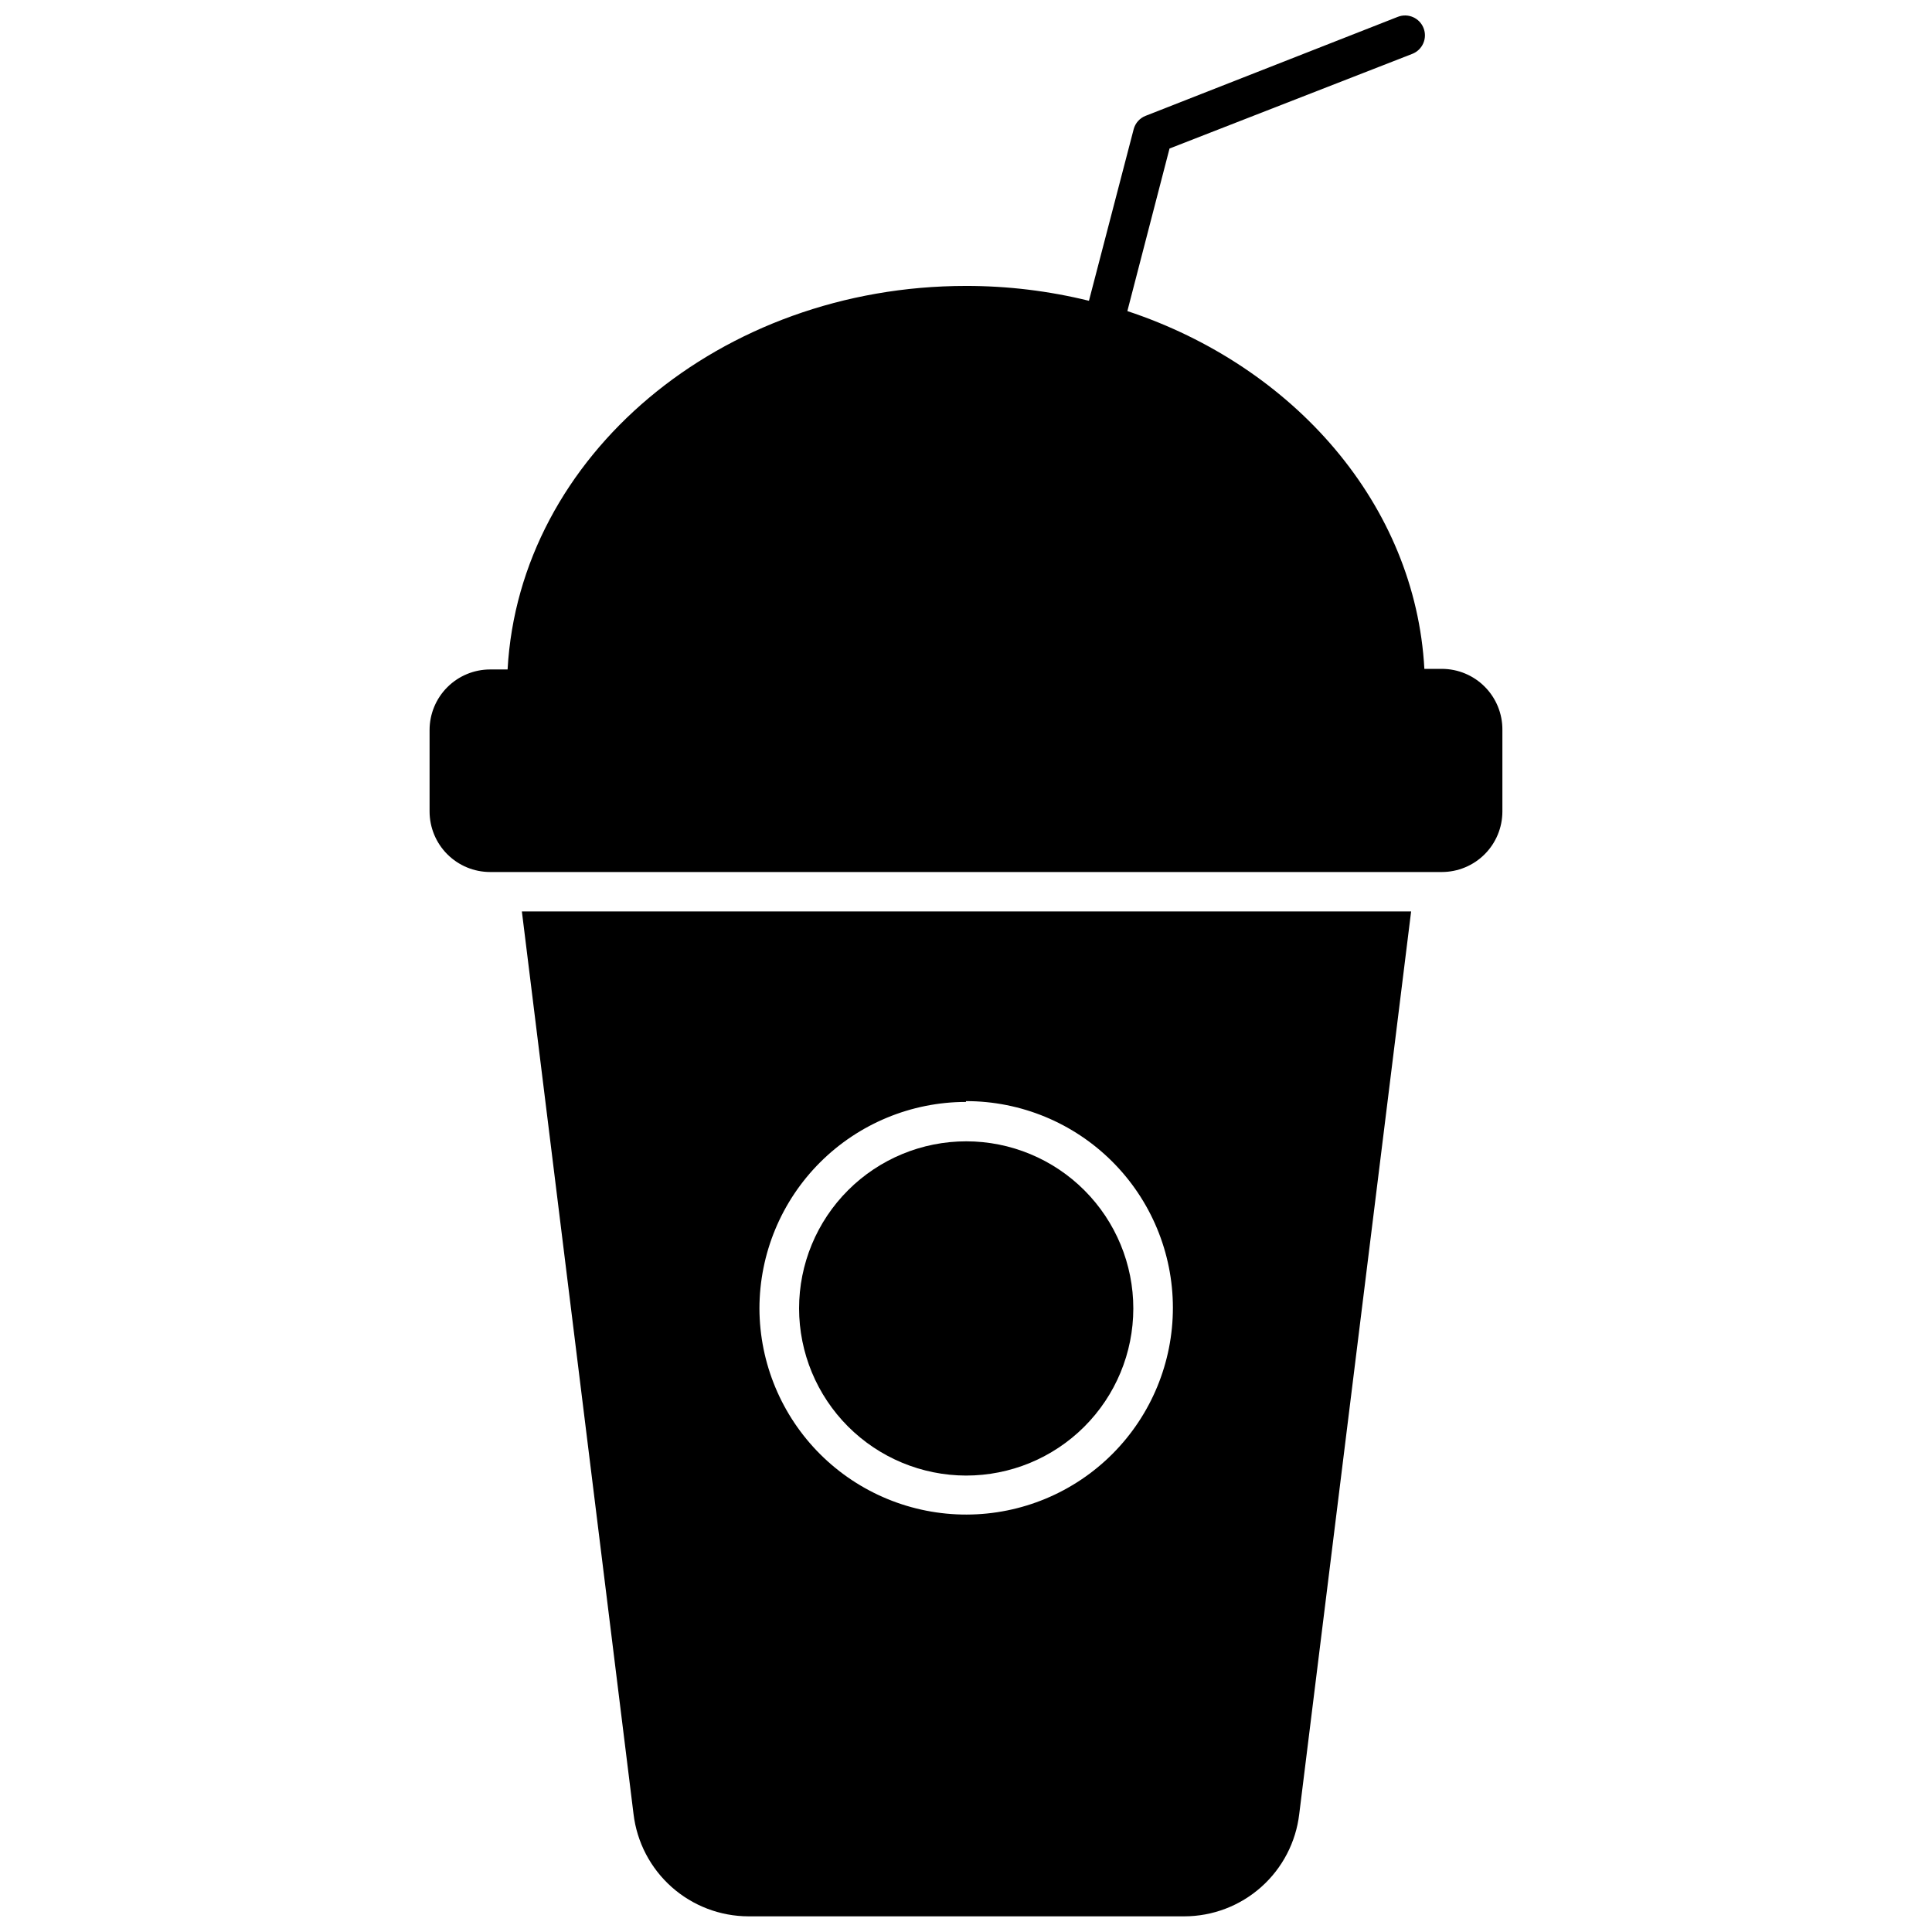 <?xml version="1.0" encoding="UTF-8"?>
<!-- Uploaded to: ICON Repo, www.svgrepo.com, Generator: ICON Repo Mixer Tools -->
<svg width="800px" height="800px" version="1.1" viewBox="144 144 512 512" xmlns="http://www.w3.org/2000/svg">
 <defs>
  <clipPath id="b">
   <path d="m282 385h236v266.9h-236z"/>
  </clipPath>
  <clipPath id="a">
   <path d="m257 148.09h286v227.91h-286z"/>
  </clipPath>
 </defs>
 <g clip-path="url(#b)">
  <path d="m311.89 624.72c0.883 7.465 4.477 14.352 10.094 19.352 5.617 4.996 12.871 7.766 20.395 7.777h115.45-0.004c7.523 0 14.785-2.766 20.406-7.766 5.621-5 9.207-11.891 10.082-19.363l29.648-239.18h-235.66zm88.105-188.91c14.523-0.016 28.457 5.738 38.738 15.996 10.285 10.258 16.074 24.176 16.098 38.699 0.02 14.523-5.723 28.461-15.973 38.75-10.25 10.293-24.168 16.09-38.691 16.121s-28.465-5.703-38.762-15.945c-10.293-10.246-16.102-24.156-16.145-38.68 0.016-14.512 5.785-28.426 16.047-38.688 10.262-10.258 24.176-16.031 38.688-16.043z"/>
 </g>
 <path d="m400 535.04c11.746 0.012 23.02-4.641 31.336-12.941 8.316-8.301 12.996-19.562 13.004-31.312 0.008-11.75-4.652-23.02-12.953-31.332-8.305-8.316-19.57-12.988-31.316-12.992-11.75-0.004-23.02 4.66-31.328 12.965-8.312 8.309-12.98 19.574-12.98 31.324 0.016 11.73 4.68 22.98 12.969 31.281 8.293 8.301 19.535 12.98 31.27 13.008z"/>
 <g clip-path="url(#a)">
  <path d="m526.09 321.26h-4.617c-2.363-43.449-34.477-80.18-78.711-94.82l11.176-43.082 64.336-25.086c2.707-1.059 4.047-4.113 2.988-6.82-1.055-2.711-4.109-4.051-6.82-2.992l-66.852 26.238c-1.547 0.605-2.715 1.91-3.148 3.516l-11.859 45.496c-10.664-2.629-21.605-3.949-32.586-3.938-65.07 0-118.38 45.129-121.48 101.64h-4.617c-4.258 0-8.344 1.691-11.355 4.703-3.012 3.012-4.703 7.094-4.703 11.355v21.566c0 4.258 1.691 8.344 4.703 11.352 3.012 3.012 7.098 4.703 11.355 4.703h252.19c4.262 0 8.344-1.691 11.355-4.703 3.012-3.008 4.703-7.094 4.703-11.352v-21.566c0.043-4.289-1.633-8.414-4.648-11.457-3.016-3.047-7.121-4.758-11.41-4.758z"/>
 </g>
</svg>